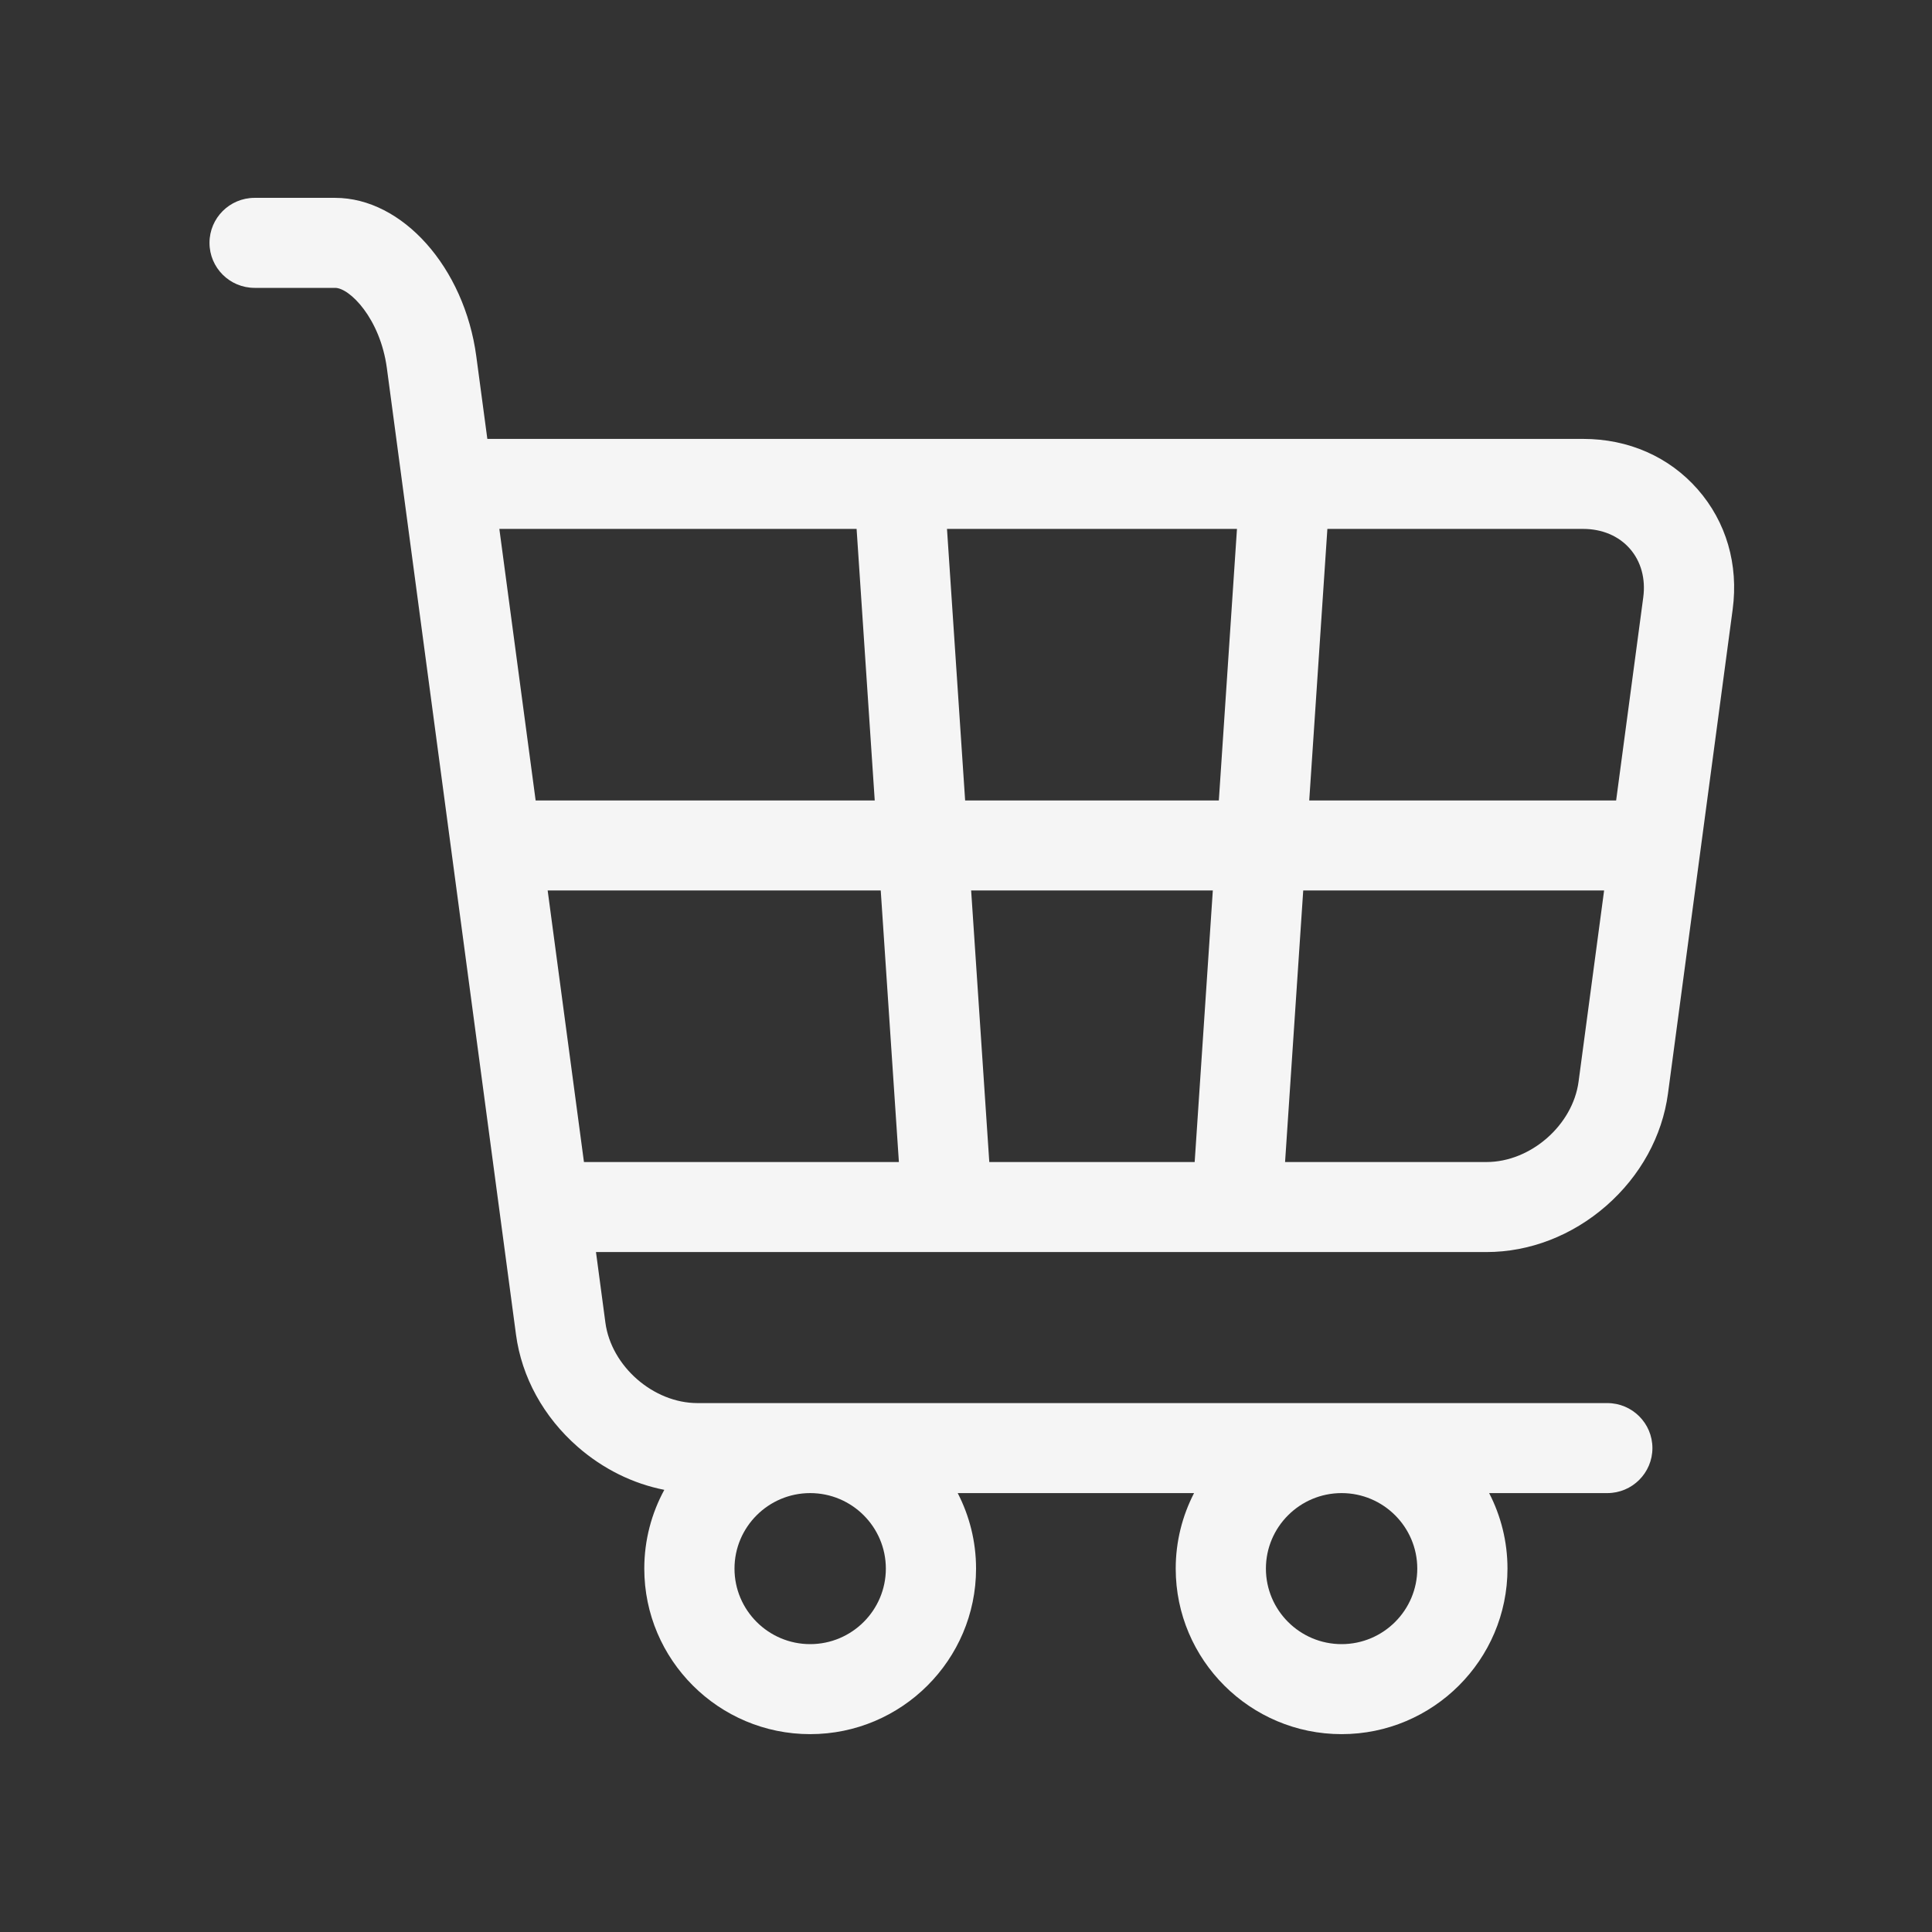 <svg width="166" height="166" viewBox="0 0 166 166" fill="none" xmlns="http://www.w3.org/2000/svg">
<rect x="0" y="0" width="166" height="166" fill="#333333" stroke="none"/>
<path d="M145.869 42.046C143.417 39.25 139.921 37.711 136.026 37.711H41.873L40.925 30.621C39.904 22.983 34.575 17 28.794 17H21.875C19.735 17 18 18.731 18 20.867C18 23.003 19.735 24.734 21.875 24.734H28.794C30.037 24.734 32.67 27.358 33.242 31.643L44.335 114.669C44.824 118.328 46.708 121.754 49.641 124.316C51.816 126.217 54.386 127.481 57.079 128.009C55.982 130.023 55.358 132.329 55.358 134.777C55.358 142.62 61.752 149 69.611 149C77.47 149 83.864 142.62 83.864 134.777C83.864 132.441 83.293 130.236 82.288 128.289H102.595C101.59 130.236 101.019 132.441 101.019 134.777C101.019 142.62 107.413 149 115.272 149C123.131 149 129.525 142.62 129.525 134.777C129.525 132.441 128.954 130.236 127.949 128.289H138.102C140.242 128.289 141.978 126.557 141.978 124.422C141.978 122.286 140.242 120.555 138.102 120.555H59.926C56.139 120.555 52.518 117.391 52.017 113.645L51.207 107.578H81.369C81.37 107.578 81.371 107.579 81.372 107.579C81.373 107.579 81.374 107.578 81.376 107.578H106.274C106.275 107.578 106.276 107.579 106.278 107.579C106.279 107.579 106.279 107.578 106.28 107.578H127.724C131.424 107.578 135.077 106.167 138.009 103.606C140.942 101.044 142.826 97.617 143.315 93.957L148.874 52.355C149.388 48.502 148.321 44.842 145.869 42.046ZM76.113 134.777C76.113 138.355 73.197 141.266 69.611 141.266C66.026 141.266 63.109 138.355 63.109 134.777C63.109 131.2 66.026 128.289 69.611 128.289C73.197 128.289 76.113 131.2 76.113 134.777ZM121.774 134.777C121.774 138.355 118.858 141.266 115.272 141.266C111.686 141.266 108.769 138.355 108.769 134.777C108.769 131.2 111.686 128.289 115.272 128.289C118.858 128.289 121.774 131.2 121.774 134.777ZM140.037 47.141C140.997 48.235 141.406 49.722 141.19 51.331L138.86 68.777H112.491L114.05 45.445H136.026C137.654 45.445 139.078 46.047 140.037 47.141ZM85.001 99.843L83.442 76.511H104.207L102.648 99.843H85.001ZM82.926 68.777L81.367 45.445H106.282L104.724 68.777H82.926ZM73.6 45.445L75.158 68.777H46.023L42.905 45.445H73.6ZM47.056 76.511H75.674L77.234 99.843H50.174L47.056 76.511ZM127.724 99.843H110.415L111.975 76.511H137.827L135.633 92.935C135.132 96.68 131.51 99.843 127.724 99.843Z" fill="#F5F5F5"/>
</svg>
